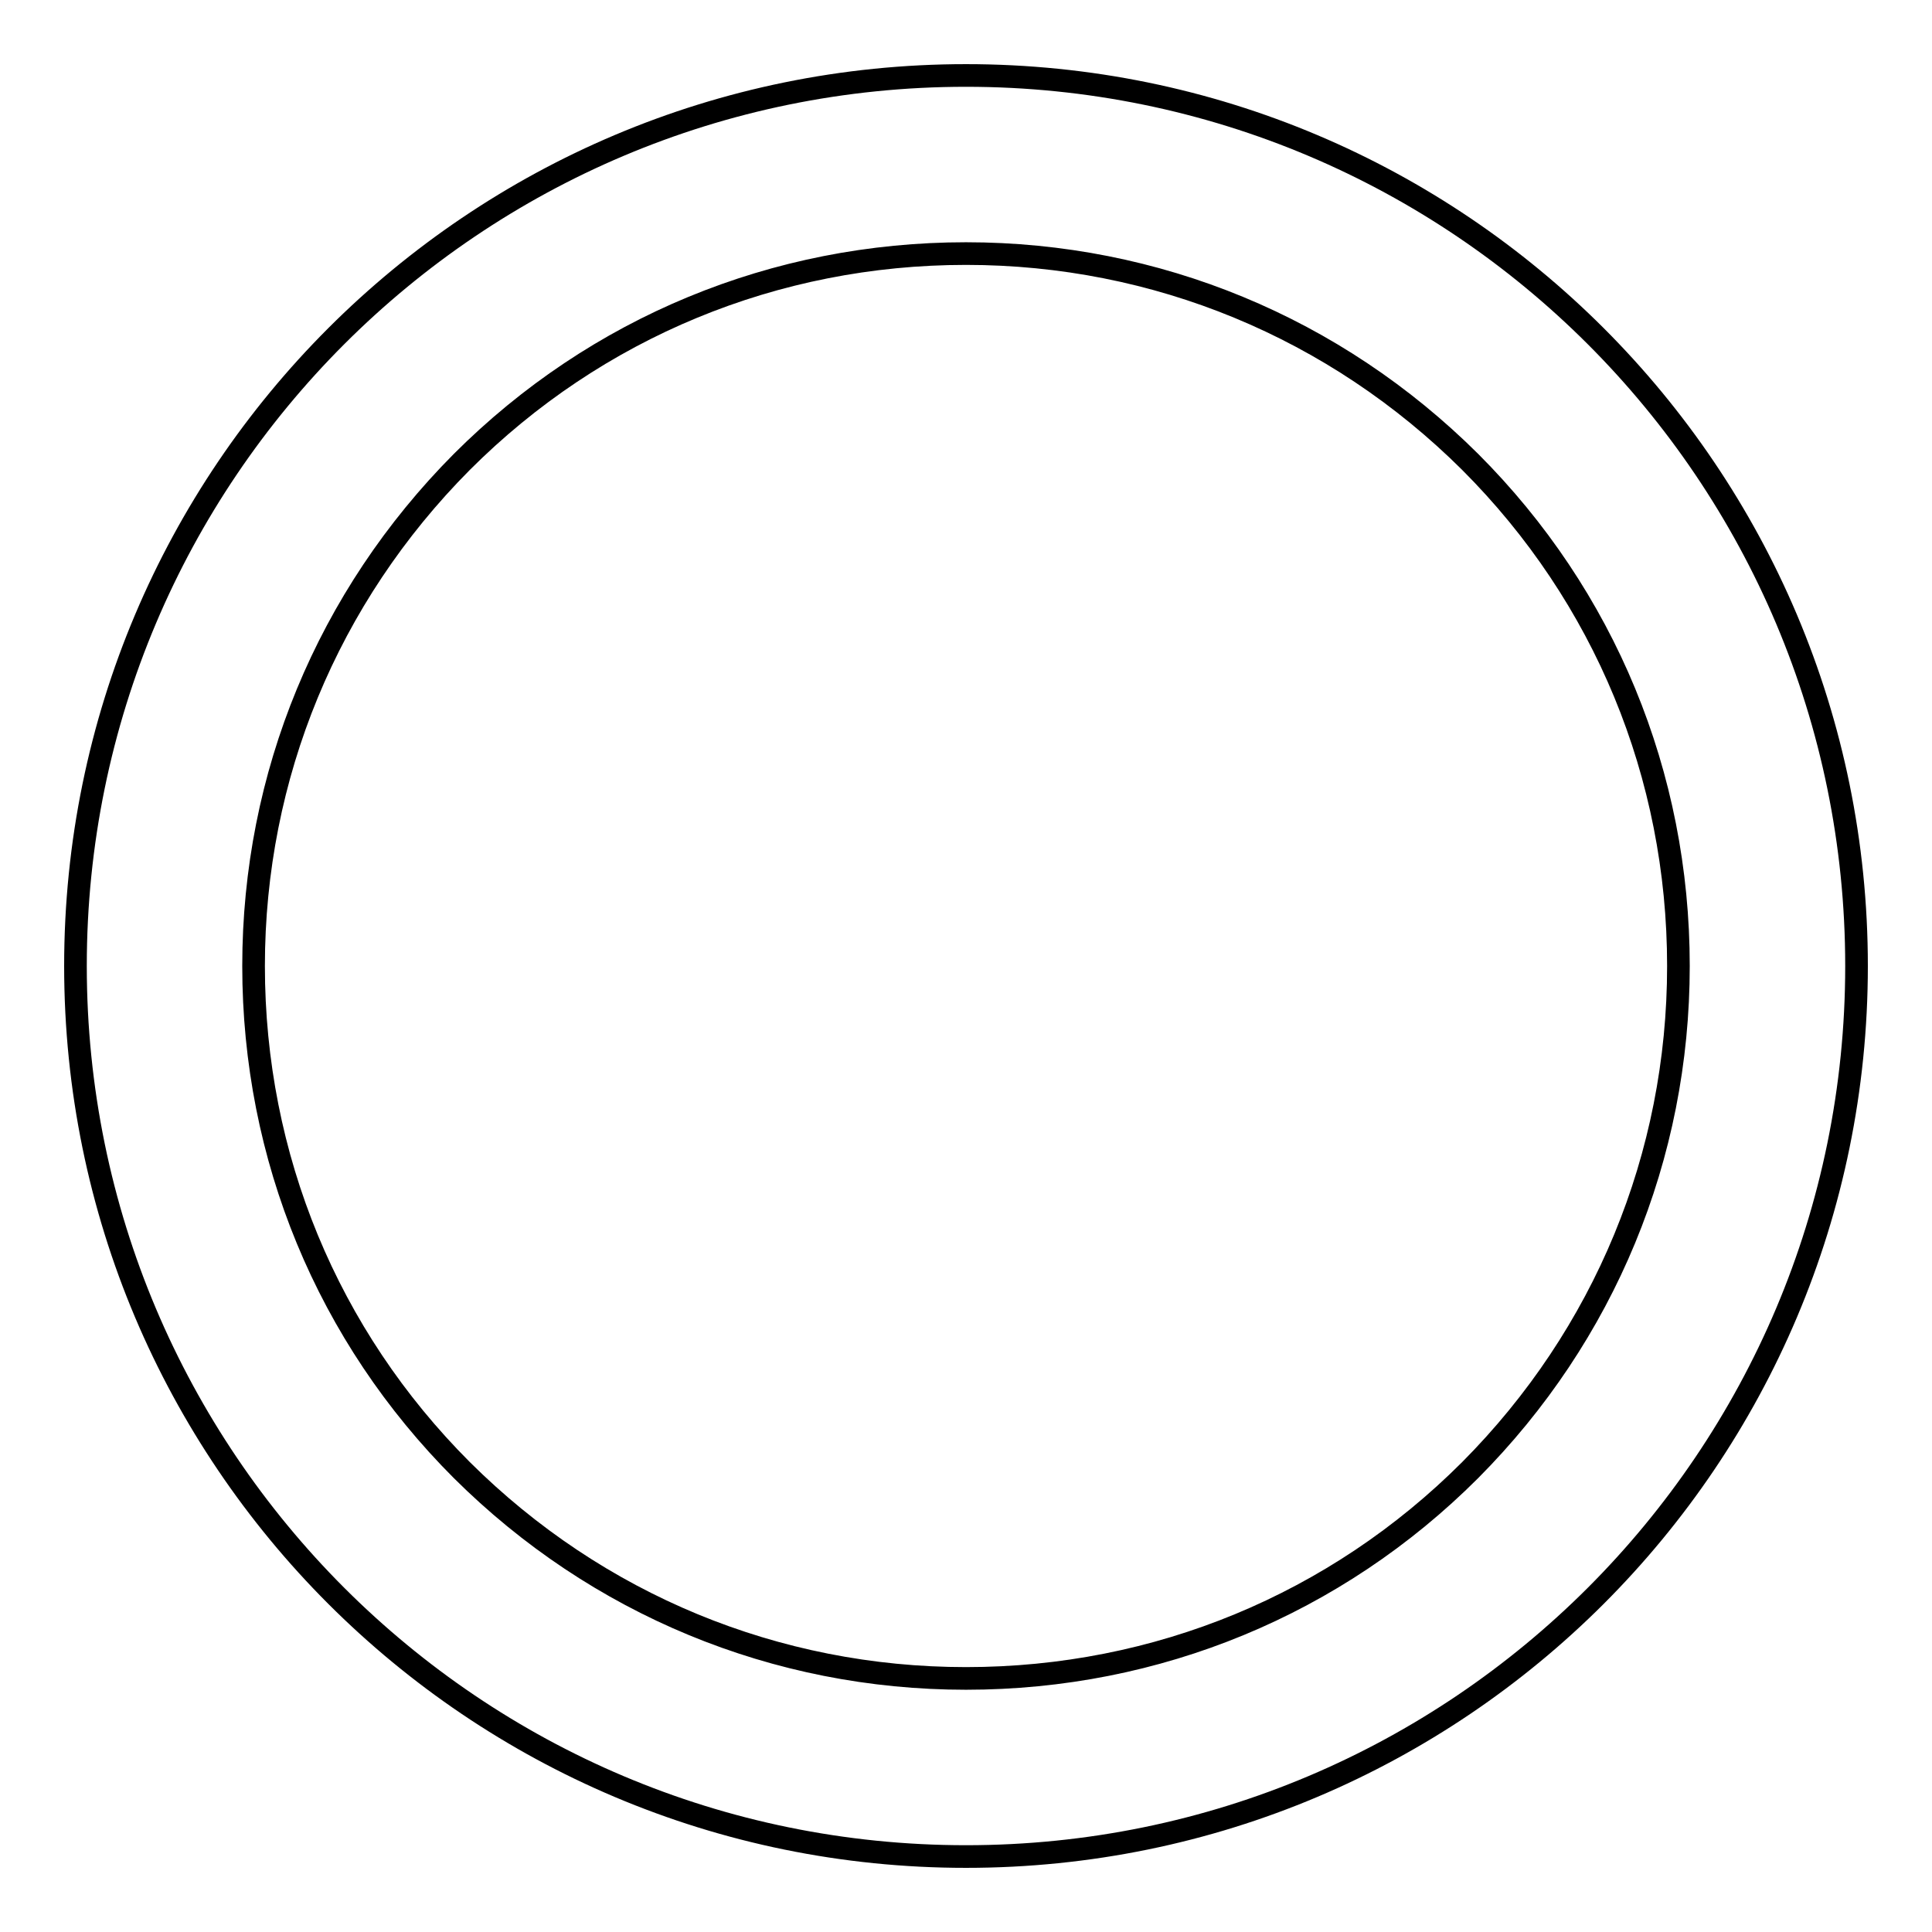 <?xml version="1.0" encoding="utf-8"?>
<!-- Svg Vector Icons : http://www.onlinewebfonts.com/icon -->
<!DOCTYPE svg PUBLIC "-//W3C//DTD SVG 1.1//EN" "http://www.w3.org/Graphics/SVG/1.1/DTD/svg11.dtd">
<svg version="1.1" xmlns="http://www.w3.org/2000/svg" xmlns:xlink="http://www.w3.org/1999/xlink" x="0px" y="0px" viewBox="0 0 256 256" enable-background="new 0 0 256 256" xml:space="preserve">
<g><g><path stroke-width="3" fill-opacity="0" stroke="#000000"  d="M128,10C62.8,10,10,62.8,10,128c0,65.2,52.8,118,118,118c65.2,0,118-52.8,118-118C246,62.8,193.2,10,128,10z M194.8,194.8c-17.8,17.8-41.5,27.6-66.8,27.6c-25.2,0-48.9-9.8-66.8-27.6c-17.8-17.8-27.6-41.5-27.6-66.8c0-25.2,9.8-48.9,27.6-66.8c17.8-17.8,41.5-27.6,66.8-27.6c25.2,0,48.9,9.8,66.8,27.6c17.8,17.8,27.6,41.5,27.6,66.8C222.4,153.2,212.6,176.9,194.8,194.8z"/></g></g>
</svg>